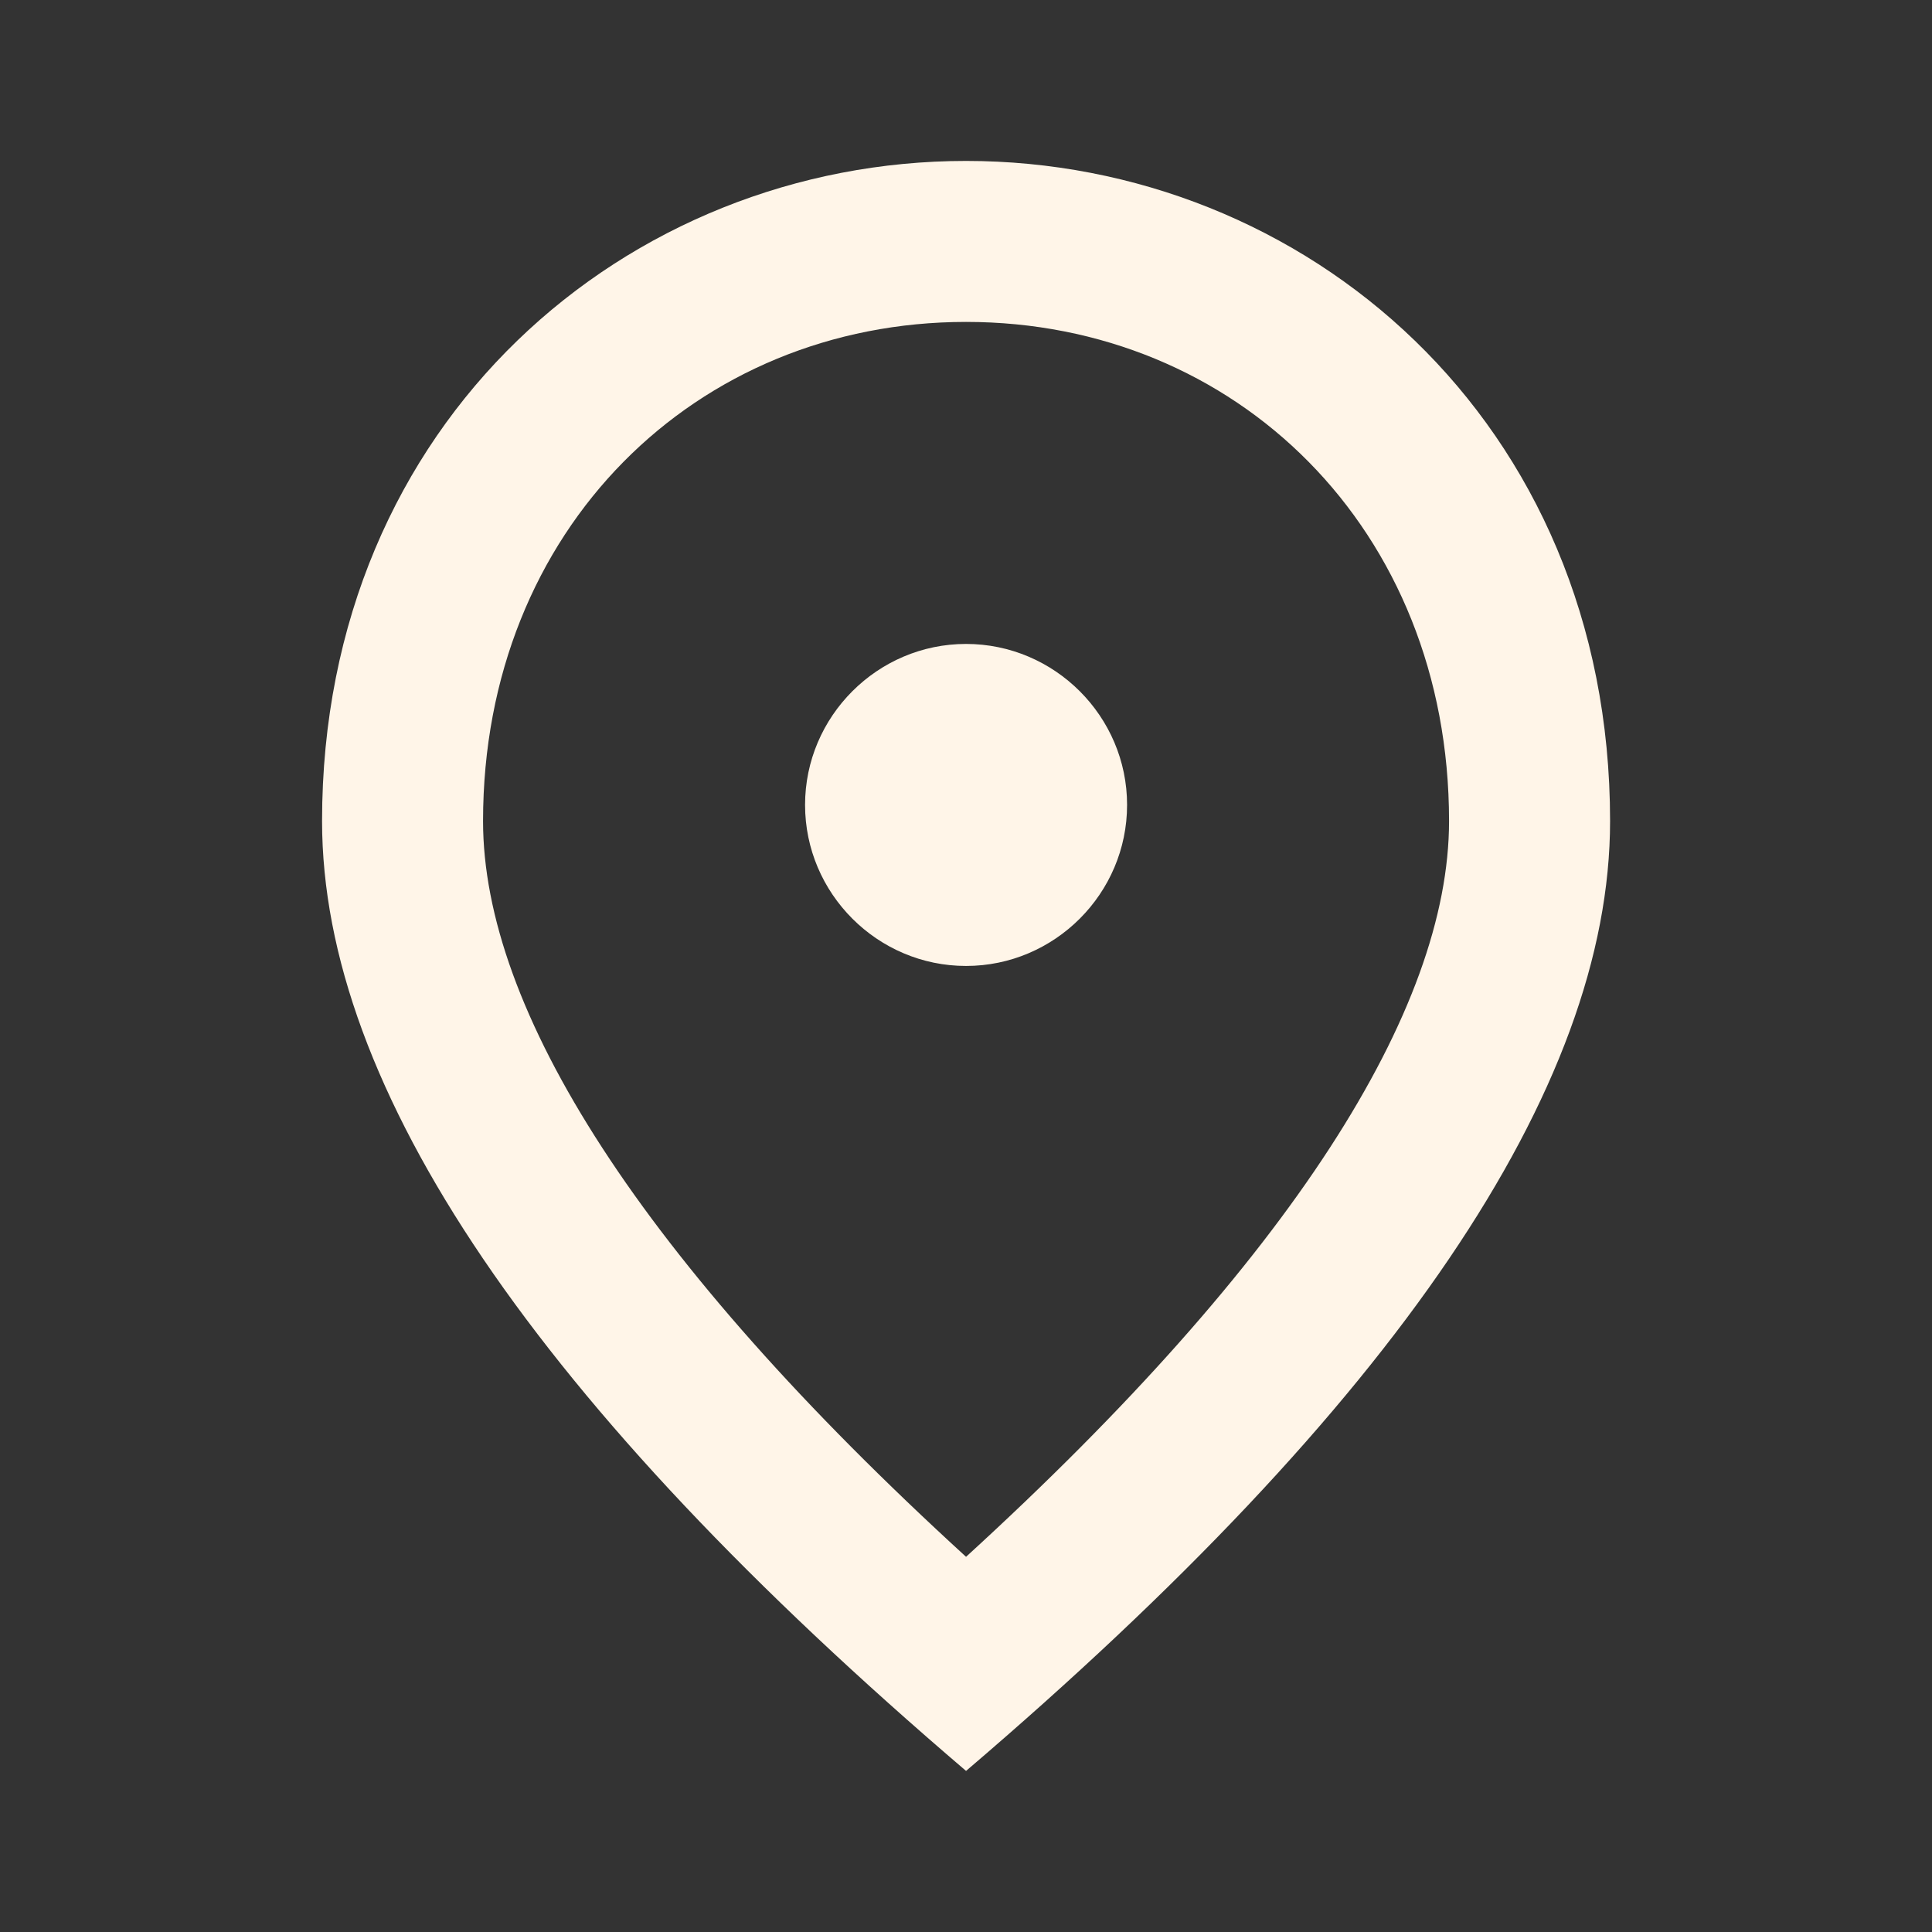 <svg width="40" height="40" viewBox="0 0 40 40" fill="none" xmlns="http://www.w3.org/2000/svg">
<rect x="0" y="0" width="40" height="40" fill="#333333" stroke="none"/>
<path d="M20.001 19.999C18.168 19.999 16.668 18.499 16.668 16.665C16.668 14.832 18.168 13.332 20.001 13.332C21.835 13.332 23.335 14.832 23.335 16.665C23.335 18.499 21.835 19.999 20.001 19.999ZM30.001 16.999C30.001 10.949 25.585 6.665 20.001 6.665C14.418 6.665 10.001 10.949 10.001 16.999C10.001 20.899 13.251 26.065 20.001 32.232C26.751 26.065 30.001 20.899 30.001 16.999ZM20.001 3.332C27.001 3.332 33.335 8.699 33.335 16.999C33.335 22.532 28.885 29.082 20.001 36.665C11.118 29.082 6.668 22.532 6.668 16.999C6.668 8.699 13.001 3.332 20.001 3.332Z" fill="#FFF5E8"/>
</svg>
